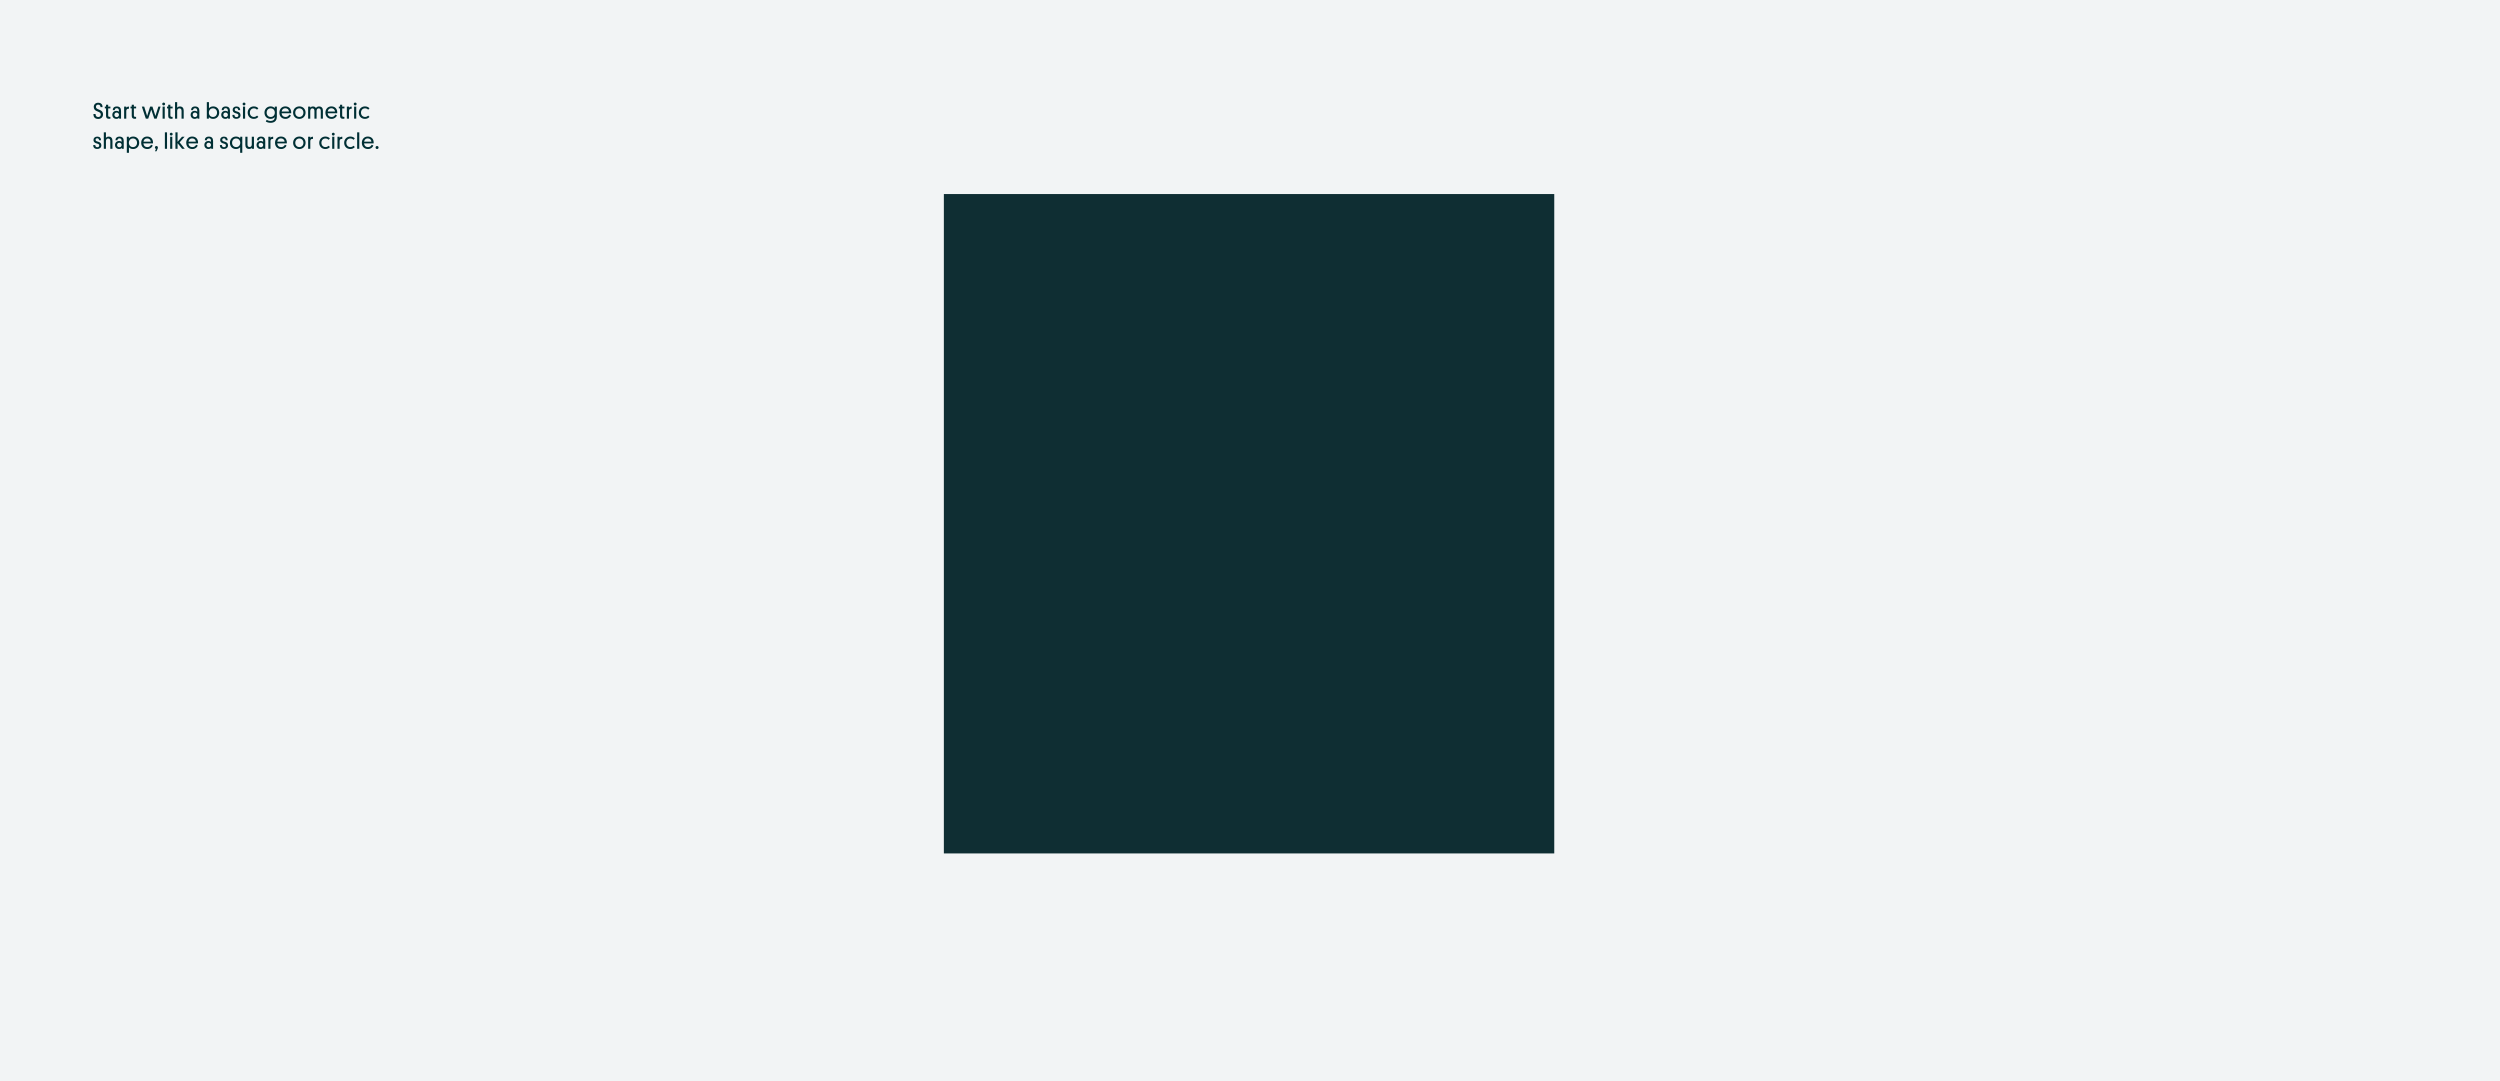 <?xml version="1.0" encoding="UTF-8"?>
<svg width="1327px" height="574px" viewBox="0 0 1327 574" version="1.1" xmlns="http://www.w3.org/2000/svg" xmlns:xlink="http://www.w3.org/1999/xlink">
    <!-- Generator: Sketch 59.1 (86144) - https://sketch.com -->
    <title>module</title>
    <desc>Created with Sketch.</desc>
    <g id="ILLUSTRATION" stroke="none" stroke-width="1" fill="none" fill-rule="evenodd">
        <g transform="translate(-56, -4393)" id="how_to_create_illustrations">
            <g transform="translate(0, 4190)">
                <g id="module" transform="translate(56, 203)">
                    <rect id="BG-Copy" fill="#F2F4F5" x="0" y="0" width="1327" height="574"></rect>
                    <path d="M50.932,56.676 C50.932,56.028 51.34,55.548 52.108,55.548 C52.924,55.548 53.332,56.112 53.356,56.88 L54.436,56.88 C54.472,55.668 53.86,54.54 52.108,54.54 C50.668,54.54 49.768,55.5 49.768,56.712 C49.768,57.696 50.2,58.368 50.944,58.776 C51.496,59.076 52.06,59.232 52.6,59.52 C53.14,59.784 53.488,60.156 53.488,60.816 C53.488,61.668 52.912,62.124 52.132,62.124 C51.1,62.124 50.716,61.404 50.716,60.516 L49.576,60.516 C49.552,61.896 50.2,63.144 52.132,63.144 C53.668,63.144 54.688,62.148 54.688,60.708 C54.688,59.616 54.16,58.932 53.272,58.5 C52.744,58.224 52.228,58.056 51.736,57.828 C51.22,57.576 50.932,57.24 50.932,56.676 Z M57.424,55.596 L56.284,55.596 L56.284,56.58 L55.636,56.58 L55.636,57.552 L56.284,57.552 L56.284,61.452 C56.284,62.472 56.668,63.06 57.856,63.06 C58.228,63.06 58.504,63 58.6,63 L58.6,62.016 L58.144,62.016 C57.587,62.016 57.444,61.768 57.426,61.281 L57.424,57.552 L58.612,57.552 L58.612,56.58 L57.424,56.58 L57.424,55.596 Z M59.62,60.948 C59.62,62.268 60.568,63.096 61.792,63.096 C62.476,63.096 62.944,62.844 63.244,62.496 L63.244,63 L64.252,63 L64.252,58.86 C64.252,57.444 63.616,56.508 61.996,56.508 C60.556,56.508 59.86,57.324 59.848,58.452 L60.916,58.452 C60.928,57.924 61.204,57.432 61.984,57.432 C62.74,57.432 63.124,57.9 63.124,58.728 L63.124,59.268 C62.908,59.064 62.44,58.836 61.792,58.836 C60.508,58.836 59.62,59.724 59.62,60.948 Z M60.724,60.948 C60.724,60.264 61.192,59.748 61.912,59.748 C62.62,59.748 63.148,60.252 63.148,60.948 C63.148,61.632 62.62,62.16 61.924,62.16 C61.216,62.16 60.724,61.632 60.724,60.948 Z M68.452,56.568 C67.672,56.556 67.252,56.844 67.024,57.204 L67.024,56.58 L65.884,56.58 L65.884,63 L67.024,63 L67.024,58.968 C67.024,58.188 67.36,57.732 68.14,57.732 L68.452,57.732 L68.452,56.568 Z M71.068,55.596 L69.928,55.596 L69.928,56.58 L69.28,56.58 L69.28,57.552 L69.928,57.552 L69.928,61.452 C69.928,62.472 70.312,63.06 71.5,63.06 C71.872,63.06 72.148,63 72.244,63 L72.244,62.016 L71.788,62.016 C71.231,62.016 71.088,61.768 71.07,61.281 L71.068,57.552 L72.256,57.552 L72.256,56.58 L71.068,56.58 L71.068,55.596 Z M80.92,56.58 L79.684,56.58 L78.1,61.56 L76.54,56.58 L75.28,56.58 L77.404,63 L78.664,63 L80.284,58.176 L81.892,63 L83.152,63 L85.24,56.58 L84.064,56.58 L82.492,61.56 L80.92,56.58 Z M86.872,55.956 C87.292,55.956 87.64,55.62 87.64,55.2 C87.64,54.768 87.292,54.444 86.872,54.444 C86.452,54.444 86.116,54.768 86.116,55.2 C86.116,55.62 86.452,55.956 86.872,55.956 Z M87.448,56.58 L86.308,56.58 L86.308,63 L87.448,63 L87.448,56.58 Z M90.436,55.596 L89.296,55.596 L89.296,56.58 L88.648,56.58 L88.648,57.552 L89.296,57.552 L89.296,61.452 C89.296,62.472 89.68,63.06 90.868,63.06 C91.24,63.06 91.516,63 91.612,63 L91.612,62.016 L91.156,62.016 C90.599,62.016 90.456,61.768 90.438,61.281 L90.436,57.552 L91.624,57.552 L91.624,56.58 L90.436,56.58 L90.436,55.596 Z M96.364,63 L97.504,63 L97.504,58.764 C97.504,57.516 96.964,56.508 95.5,56.508 C94.696,56.508 94.24,56.892 94.048,57.18 L94.048,54.228 L92.908,54.228 L92.908,63 L94.048,63 L94.048,58.92 C94.048,58.08 94.456,57.528 95.224,57.528 C96.004,57.528 96.364,58.032 96.364,58.884 L96.364,63 Z M101.188,60.948 C101.188,62.268 102.136,63.096 103.36,63.096 C104.044,63.096 104.512,62.844 104.812,62.496 L104.812,63 L105.82,63 L105.82,58.86 C105.82,57.444 105.184,56.508 103.564,56.508 C102.124,56.508 101.428,57.324 101.416,58.452 L102.484,58.452 C102.496,57.924 102.772,57.432 103.552,57.432 C104.308,57.432 104.692,57.9 104.692,58.728 L104.692,59.268 C104.476,59.064 104.008,58.836 103.36,58.836 C102.076,58.836 101.188,59.724 101.188,60.948 Z M102.292,60.948 C102.292,60.264 102.76,59.748 103.48,59.748 C104.188,59.748 104.716,60.252 104.716,60.948 C104.716,61.632 104.188,62.16 103.492,62.16 C102.784,62.16 102.292,61.632 102.292,60.948 Z M110.872,62.136 C111.208,62.544 111.964,63.108 113.08,63.108 C115.06,63.108 116.356,61.68 116.356,59.784 C116.356,57.804 115.048,56.472 113.14,56.472 C112.072,56.472 111.292,56.988 110.92,57.468 L110.92,54.228 L109.78,54.228 L109.78,63 L110.872,63 L110.872,62.136 Z M110.872,59.796 C110.872,58.452 111.748,57.492 113.044,57.492 C114.328,57.492 115.204,58.452 115.204,59.796 C115.204,61.128 114.34,62.088 113.044,62.088 C111.76,62.088 110.872,61.14 110.872,59.796 Z M117.436,60.948 C117.436,62.268 118.384,63.096 119.608,63.096 C120.292,63.096 120.76,62.844 121.06,62.496 L121.06,63 L122.068,63 L122.068,58.86 C122.068,57.444 121.432,56.508 119.812,56.508 C118.372,56.508 117.676,57.324 117.664,58.452 L118.732,58.452 C118.744,57.924 119.02,57.432 119.8,57.432 C120.556,57.432 120.94,57.9 120.94,58.728 L120.94,59.268 C120.724,59.064 120.256,58.836 119.608,58.836 C118.324,58.836 117.436,59.724 117.436,60.948 Z M118.54,60.948 C118.54,60.264 119.008,59.748 119.728,59.748 C120.436,59.748 120.964,60.252 120.964,60.948 C120.964,61.632 120.436,62.16 119.74,62.16 C119.032,62.16 118.54,61.632 118.54,60.948 Z M124.6,58.188 C124.6,57.696 124.948,57.396 125.488,57.396 C126.112,57.396 126.412,57.804 126.448,58.452 L127.504,58.452 C127.492,57.288 126.856,56.508 125.512,56.508 C124.336,56.508 123.496,57.192 123.496,58.26 C123.496,59.028 123.82,59.604 124.66,59.964 C125.08,60.144 125.428,60.204 125.8,60.336 C126.28,60.504 126.544,60.744 126.544,61.272 C126.544,61.848 126.076,62.16 125.512,62.148 C124.696,62.148 124.456,61.608 124.444,60.984 L123.34,60.984 C123.316,62.088 123.868,63.072 125.488,63.072 C126.676,63.072 127.66,62.424 127.66,61.164 C127.66,60.132 127.156,59.628 126.268,59.316 C125.92,59.196 125.584,59.124 125.248,59.004 C124.816,58.848 124.6,58.596 124.6,58.188 Z M129.532,55.956 C129.952,55.956 130.3,55.62 130.3,55.2 C130.3,54.768 129.952,54.444 129.532,54.444 C129.112,54.444 128.776,54.768 128.776,55.2 C128.776,55.62 129.112,55.956 129.532,55.956 Z M130.108,56.58 L128.968,56.58 L128.968,63 L130.108,63 L130.108,56.58 Z M134.764,62.076 C133.564,62.076 132.628,61.164 132.628,59.796 C132.628,58.488 133.48,57.504 134.752,57.504 C135.556,57.504 136.084,57.864 136.42,58.224 L137.128,57.504 C136.768,57.048 136,56.472 134.74,56.472 C132.856,56.472 131.464,57.912 131.464,59.796 C131.464,61.692 132.772,63.108 134.752,63.108 C135.976,63.108 136.744,62.508 137.128,62.052 L136.456,61.344 L136.292,61.494 C135.965,61.775 135.485,62.076 134.764,62.076 Z M145.852,57.444 C145.444,56.892 144.628,56.472 143.644,56.472 C141.748,56.472 140.38,57.912 140.38,59.796 C140.38,61.776 141.736,63.108 143.668,63.108 C144.808,63.108 145.54,62.532 145.816,62.088 L145.816,62.268 C145.816,63.648 144.808,64.2 143.608,64.2 C142.672,64.2 141.94,63.864 141.532,63.6 L141.088,64.5 C141.604,64.836 142.492,65.196 143.596,65.196 C145.48,65.196 146.956,64.32 146.956,61.908 L146.956,56.58 L145.852,56.58 L145.852,57.444 Z M141.532,59.796 C141.532,58.464 142.42,57.492 143.692,57.492 C144.964,57.492 145.864,58.464 145.864,59.796 C145.864,61.128 144.976,62.088 143.692,62.088 C142.432,62.088 141.532,61.128 141.532,59.796 Z M154.552,60.132 C154.576,59.94 154.576,59.736 154.576,59.616 C154.552,57.684 153.316,56.472 151.432,56.472 C149.596,56.472 148.3,57.864 148.3,59.808 C148.3,61.812 149.62,63.108 151.552,63.108 C153.064,63.108 154.012,62.256 154.432,61.272 L153.556,60.816 C153.148,61.572 152.572,62.088 151.552,62.088 C150.34,62.088 149.56,61.344 149.476,60.132 L154.552,60.132 Z M151.42,57.456 C152.536,57.456 153.316,58.152 153.388,59.208 L149.512,59.208 C149.656,58.128 150.376,57.456 151.42,57.456 Z M155.572,59.796 C155.572,61.752 156.952,63.108 158.872,63.108 C160.768,63.108 162.196,61.704 162.196,59.784 C162.196,57.864 160.816,56.472 158.884,56.472 C157,56.472 155.572,57.852 155.572,59.796 Z M156.724,59.796 C156.724,58.464 157.6,57.504 158.884,57.504 C160.144,57.504 161.044,58.476 161.044,59.796 C161.044,61.128 160.156,62.076 158.884,62.076 C157.624,62.076 156.724,61.128 156.724,59.796 Z M168.04,58.872 C168.052,58.08 168.436,57.528 169.168,57.528 C169.912,57.528 170.26,58.044 170.26,58.872 L170.26,63 L171.4,63 L171.4,58.74 C171.4,57.504 170.836,56.508 169.348,56.508 C168.508,56.508 167.992,56.904 167.704,57.36 C167.452,56.88 166.96,56.508 166.12,56.508 C165.316,56.508 164.896,56.88 164.692,57.156 L164.692,56.58 L163.552,56.58 L163.552,63 L164.692,63 L164.692,58.956 C164.692,58.092 165.064,57.528 165.82,57.528 C166.552,57.528 166.9,58.056 166.9,58.884 L166.9,63 L168.04,63 L168.04,58.872 Z M178.984,60.132 C179.008,59.94 179.008,59.736 179.008,59.616 C178.984,57.684 177.748,56.472 175.864,56.472 C174.028,56.472 172.732,57.864 172.732,59.808 C172.732,61.812 174.052,63.108 175.984,63.108 C177.496,63.108 178.444,62.256 178.864,61.272 L177.988,60.816 C177.58,61.572 177.004,62.088 175.984,62.088 C174.772,62.088 173.992,61.344 173.908,60.132 L178.984,60.132 Z M175.852,57.456 C176.968,57.456 177.748,58.152 177.82,59.208 L173.944,59.208 C174.088,58.128 174.808,57.456 175.852,57.456 Z M181.636,55.596 L180.496,55.596 L180.496,56.58 L179.848,56.58 L179.848,57.552 L180.496,57.552 L180.496,61.452 C180.496,62.472 180.88,63.06 182.068,63.06 C182.44,63.06 182.716,63 182.812,63 L182.812,62.016 L182.356,62.016 C181.799,62.016 181.656,61.768 181.638,61.281 L181.636,57.552 L182.824,57.552 L182.824,56.58 L181.636,56.58 L181.636,55.596 Z M186.676,56.568 C185.896,56.556 185.476,56.844 185.248,57.204 L185.248,56.58 L184.108,56.58 L184.108,63 L185.248,63 L185.248,58.968 C185.248,58.188 185.584,57.732 186.364,57.732 L186.676,57.732 L186.676,56.568 Z M188.524,55.956 C188.944,55.956 189.292,55.62 189.292,55.2 C189.292,54.768 188.944,54.444 188.524,54.444 C188.104,54.444 187.768,54.768 187.768,55.2 C187.768,55.62 188.104,55.956 188.524,55.956 Z M189.1,56.58 L187.96,56.58 L187.96,63 L189.1,63 L189.1,56.58 Z M193.756,62.076 C192.556,62.076 191.62,61.164 191.62,59.796 C191.62,58.488 192.472,57.504 193.744,57.504 C194.548,57.504 195.076,57.864 195.412,58.224 L196.12,57.504 C195.76,57.048 194.992,56.472 193.732,56.472 C191.848,56.472 190.456,57.912 190.456,59.796 C190.456,61.692 191.764,63.108 193.744,63.108 C194.968,63.108 195.736,62.508 196.12,62.052 L195.448,61.344 L195.284,61.494 C194.957,61.775 194.477,62.076 193.756,62.076 Z M50.728,74.188 C50.728,73.696 51.076,73.396 51.616,73.396 C52.24,73.396 52.54,73.804 52.576,74.452 L53.632,74.452 C53.62,73.288 52.984,72.508 51.64,72.508 C50.464,72.508 49.624,73.192 49.624,74.26 C49.624,75.028 49.948,75.604 50.788,75.964 C51.208,76.144 51.556,76.204 51.928,76.336 C52.408,76.504 52.672,76.744 52.672,77.272 C52.672,77.848 52.204,78.16 51.64,78.148 C50.824,78.148 50.584,77.608 50.572,76.984 L49.468,76.984 C49.444,78.088 49.996,79.072 51.616,79.072 C52.804,79.072 53.788,78.424 53.788,77.164 C53.788,76.132 53.284,75.628 52.396,75.316 C52.048,75.196 51.712,75.124 51.376,75.004 C50.944,74.848 50.728,74.596 50.728,74.188 Z M58.552,79 L59.692,79 L59.692,74.764 C59.692,73.516 59.152,72.508 57.688,72.508 C56.884,72.508 56.428,72.892 56.236,73.18 L56.236,70.228 L55.096,70.228 L55.096,79 L56.236,79 L56.236,74.92 C56.236,74.08 56.644,73.528 57.412,73.528 C58.192,73.528 58.552,74.032 58.552,74.884 L58.552,79 Z M61.048,76.948 C61.048,78.268 61.996,79.096 63.22,79.096 C63.904,79.096 64.372,78.844 64.672,78.496 L64.672,79 L65.68,79 L65.68,74.86 C65.68,73.444 65.044,72.508 63.424,72.508 C61.984,72.508 61.288,73.324 61.276,74.452 L62.344,74.452 C62.356,73.924 62.632,73.432 63.412,73.432 C64.168,73.432 64.552,73.9 64.552,74.728 L64.552,75.268 C64.336,75.064 63.868,74.836 63.22,74.836 C61.936,74.836 61.048,75.724 61.048,76.948 Z M62.152,76.948 C62.152,76.264 62.62,75.748 63.34,75.748 C64.048,75.748 64.576,76.252 64.576,76.948 C64.576,77.632 64.048,78.16 63.352,78.16 C62.644,78.16 62.152,77.632 62.152,76.948 Z M68.452,78.208 C68.752,78.568 69.496,79.108 70.612,79.108 C72.616,79.108 73.888,77.656 73.888,75.784 C73.888,73.816 72.568,72.472 70.66,72.472 C69.532,72.472 68.788,73 68.404,73.504 L68.404,72.58 L67.312,72.58 L67.312,81.1 L68.452,81.1 L68.452,78.208 Z M68.404,75.796 C68.404,74.464 69.28,73.492 70.576,73.492 C71.86,73.492 72.736,74.464 72.736,75.796 C72.736,77.14 71.872,78.088 70.576,78.088 C69.292,78.088 68.404,77.14 68.404,75.796 Z M81.196,76.132 C81.22,75.94 81.22,75.736 81.22,75.616 C81.196,73.684 79.96,72.472 78.076,72.472 C76.24,72.472 74.944,73.864 74.944,75.808 C74.944,77.812 76.264,79.108 78.196,79.108 C79.708,79.108 80.656,78.256 81.076,77.272 L80.2,76.816 C79.792,77.572 79.216,78.088 78.196,78.088 C76.984,78.088 76.204,77.344 76.12,76.132 L81.196,76.132 Z M78.064,73.456 C79.18,73.456 79.96,74.152 80.032,75.208 L76.156,75.208 C76.3,74.128 77.02,73.456 78.064,73.456 Z M82.24,80.308 L83.068,80.308 L83.596,79.096 C83.728,78.808 83.812,78.568 83.812,78.304 C83.812,77.848 83.488,77.5 83.032,77.5 C82.552,77.5 82.216,77.836 82.228,78.292 C82.228,78.664 82.456,78.952 82.816,79.048 L82.24,80.308 Z M88.66,70.228 L87.52,70.228 L87.52,79 L88.66,79 L88.66,70.228 Z M90.88,71.956 C91.3,71.956 91.648,71.62 91.648,71.2 C91.648,70.768 91.3,70.444 90.88,70.444 C90.46,70.444 90.124,70.768 90.124,71.2 C90.124,71.62 90.46,71.956 90.88,71.956 Z M91.456,72.58 L90.316,72.58 L90.316,79 L91.456,79 L91.456,72.58 Z M97.984,72.58 L96.604,72.58 L94.252,75.292 L94.252,70.228 L93.112,70.228 L93.112,79 L94.252,79 L94.252,75.988 L96.676,79 L98.08,79 L95.356,75.568 L97.984,72.58 Z M105.1,76.132 C105.124,75.94 105.124,75.736 105.124,75.616 C105.1,73.684 103.864,72.472 101.98,72.472 C100.144,72.472 98.848,73.864 98.848,75.808 C98.848,77.812 100.168,79.108 102.1,79.108 C103.612,79.108 104.56,78.256 104.98,77.272 L104.104,76.816 C103.696,77.572 103.12,78.088 102.1,78.088 C100.888,78.088 100.108,77.344 100.024,76.132 L105.1,76.132 Z M101.968,73.456 C103.084,73.456 103.864,74.152 103.936,75.208 L100.06,75.208 C100.204,74.128 100.924,73.456 101.968,73.456 Z M108.472,76.948 C108.472,78.268 109.42,79.096 110.644,79.096 C111.328,79.096 111.796,78.844 112.096,78.496 L112.096,79 L113.104,79 L113.104,74.86 C113.104,73.444 112.468,72.508 110.848,72.508 C109.408,72.508 108.712,73.324 108.7,74.452 L109.768,74.452 C109.78,73.924 110.056,73.432 110.836,73.432 C111.592,73.432 111.976,73.9 111.976,74.728 L111.976,75.268 C111.76,75.064 111.292,74.836 110.644,74.836 C109.36,74.836 108.472,75.724 108.472,76.948 Z M109.576,76.948 C109.576,76.264 110.044,75.748 110.764,75.748 C111.472,75.748 112,76.252 112,76.948 C112,77.632 111.472,78.16 110.776,78.16 C110.068,78.16 109.576,77.632 109.576,76.948 Z M117.964,74.188 C117.964,73.696 118.312,73.396 118.852,73.396 C119.476,73.396 119.776,73.804 119.812,74.452 L120.868,74.452 C120.856,73.288 120.22,72.508 118.876,72.508 C117.7,72.508 116.86,73.192 116.86,74.26 C116.86,75.028 117.184,75.604 118.024,75.964 C118.444,76.144 118.792,76.204 119.164,76.336 C119.644,76.504 119.908,76.744 119.908,77.272 C119.908,77.848 119.44,78.16 118.876,78.148 C118.06,78.148 117.82,77.608 117.808,76.984 L116.704,76.984 C116.68,78.088 117.232,79.072 118.852,79.072 C120.04,79.072 121.024,78.424 121.024,77.164 C121.024,76.132 120.52,75.628 119.632,75.316 C119.284,75.196 118.948,75.124 118.612,75.004 C118.18,74.848 117.964,74.596 117.964,74.188 Z M127.468,81.1 L128.608,81.1 L128.608,72.58 L127.516,72.58 L127.516,73.456 C127.108,72.892 126.268,72.472 125.308,72.472 C123.388,72.472 122.032,73.888 122.032,75.796 C122.032,77.776 123.376,79.108 125.308,79.108 C126.388,79.108 127.18,78.556 127.468,78.124 L127.468,81.1 Z M123.184,75.796 C123.184,74.464 124.06,73.492 125.344,73.492 C126.616,73.492 127.516,74.464 127.516,75.796 C127.516,77.128 126.628,78.088 125.356,78.088 C124.072,78.088 123.184,77.128 123.184,75.796 Z M131.368,72.58 L130.228,72.58 L130.228,76.816 C130.228,78.088 130.792,79.072 132.22,79.072 C133.012,79.072 133.468,78.712 133.66,78.412 L133.66,79 L134.8,79 L134.8,72.58 L133.648,72.58 L133.648,76.648 C133.648,77.488 133.24,78.04 132.484,78.04 C131.728,78.04 131.368,77.536 131.368,76.684 L131.368,72.58 Z M136.168,76.948 C136.168,78.268 137.116,79.096 138.34,79.096 C139.024,79.096 139.492,78.844 139.792,78.496 L139.792,79 L140.8,79 L140.8,74.86 C140.8,73.444 140.164,72.508 138.544,72.508 C137.104,72.508 136.408,73.324 136.396,74.452 L137.464,74.452 C137.476,73.924 137.752,73.432 138.532,73.432 C139.288,73.432 139.672,73.9 139.672,74.728 L139.672,75.268 C139.456,75.064 138.988,74.836 138.34,74.836 C137.056,74.836 136.168,75.724 136.168,76.948 Z M137.272,76.948 C137.272,76.264 137.74,75.748 138.46,75.748 C139.168,75.748 139.696,76.252 139.696,76.948 C139.696,77.632 139.168,78.16 138.472,78.16 C137.764,78.16 137.272,77.632 137.272,76.948 Z M145,72.568 C144.22,72.556 143.8,72.844 143.572,73.204 L143.572,72.58 L142.432,72.58 L142.432,79 L143.572,79 L143.572,74.968 C143.572,74.188 143.908,73.732 144.688,73.732 L145,73.732 L145,72.568 Z M152.236,76.132 C152.26,75.94 152.26,75.736 152.26,75.616 C152.236,73.684 151,72.472 149.116,72.472 C147.28,72.472 145.984,73.864 145.984,75.808 C145.984,77.812 147.304,79.108 149.236,79.108 C150.748,79.108 151.696,78.256 152.116,77.272 L151.24,76.816 C150.832,77.572 150.256,78.088 149.236,78.088 C148.024,78.088 147.244,77.344 147.16,76.132 L152.236,76.132 Z M149.104,73.456 C150.22,73.456 151,74.152 151.072,75.208 L147.196,75.208 C147.34,74.128 148.06,73.456 149.104,73.456 Z M155.584,75.796 C155.584,77.752 156.964,79.108 158.884,79.108 C160.78,79.108 162.208,77.704 162.208,75.784 C162.208,73.864 160.828,72.472 158.896,72.472 C157.012,72.472 155.584,73.852 155.584,75.796 Z M156.736,75.796 C156.736,74.464 157.612,73.504 158.896,73.504 C160.156,73.504 161.056,74.476 161.056,75.796 C161.056,77.128 160.168,78.076 158.896,78.076 C157.636,78.076 156.736,77.128 156.736,75.796 Z M166.132,72.568 C165.352,72.556 164.932,72.844 164.704,73.204 L164.704,72.58 L163.564,72.58 L163.564,79 L164.704,79 L164.704,74.968 C164.704,74.188 165.04,73.732 165.82,73.732 L166.132,73.732 L166.132,72.568 Z M172.744,78.076 C171.544,78.076 170.608,77.164 170.608,75.796 C170.608,74.488 171.46,73.504 172.732,73.504 C173.536,73.504 174.064,73.864 174.4,74.224 L175.108,73.504 C174.748,73.048 173.98,72.472 172.72,72.472 C170.836,72.472 169.444,73.912 169.444,75.796 C169.444,77.692 170.752,79.108 172.732,79.108 C173.956,79.108 174.724,78.508 175.108,78.052 L174.436,77.344 L174.272,77.494 C173.945,77.775 173.465,78.076 172.744,78.076 Z M176.896,71.956 C177.316,71.956 177.664,71.62 177.664,71.2 C177.664,70.768 177.316,70.444 176.896,70.444 C176.476,70.444 176.14,70.768 176.14,71.2 C176.14,71.62 176.476,71.956 176.896,71.956 Z M177.472,72.58 L176.332,72.58 L176.332,79 L177.472,79 L177.472,72.58 Z M181.696,72.568 C180.916,72.556 180.496,72.844 180.268,73.204 L180.268,72.58 L179.128,72.58 L179.128,79 L180.268,79 L180.268,74.968 C180.268,74.188 180.604,73.732 181.384,73.732 L181.696,73.732 L181.696,72.568 Z M185.98,78.076 C184.78,78.076 183.844,77.164 183.844,75.796 C183.844,74.488 184.696,73.504 185.968,73.504 C186.772,73.504 187.3,73.864 187.636,74.224 L188.344,73.504 C187.984,73.048 187.216,72.472 185.956,72.472 C184.072,72.472 182.68,73.912 182.68,75.796 C182.68,77.692 183.988,79.108 185.968,79.108 C187.192,79.108 187.96,78.508 188.344,78.052 L187.672,77.344 L187.508,77.494 C187.181,77.775 186.701,78.076 185.98,78.076 Z M190.708,70.228 L189.568,70.228 L189.568,79 L190.708,79 L190.708,70.228 Z M198.316,76.132 C198.34,75.94 198.34,75.736 198.34,75.616 C198.316,73.684 197.08,72.472 195.196,72.472 C193.36,72.472 192.064,73.864 192.064,75.808 C192.064,77.812 193.384,79.108 195.316,79.108 C196.828,79.108 197.776,78.256 198.196,77.272 L197.32,76.816 C196.912,77.572 196.336,78.088 195.316,78.088 C194.104,78.088 193.324,77.344 193.24,76.132 L198.316,76.132 Z M195.184,73.456 C196.3,73.456 197.08,74.152 197.152,75.208 L193.276,75.208 C193.42,74.128 194.14,73.456 195.184,73.456 Z M200.14,79.108 C199.696,79.108 199.348,78.76 199.348,78.304 C199.348,77.848 199.684,77.5 200.14,77.5 C200.596,77.5 200.944,77.848 200.944,78.304 C200.944,78.76 200.596,79.108 200.14,79.108 Z" id="Startwithabasicgeometricshape,likeasquareorcircle." fill="#002F34" fill-rule="nonzero"></path>
                    <g id="Untitled-3_Artboard-1" transform="translate(501.5, 102.5)" fill="#0F2E33" fill-rule="nonzero">
                        <rect id="Rectangle" x="-0.5" y="0.5" width="324" height="350"></rect>
                    </g>
                </g>
            </g>
        </g>
    </g>
</svg>